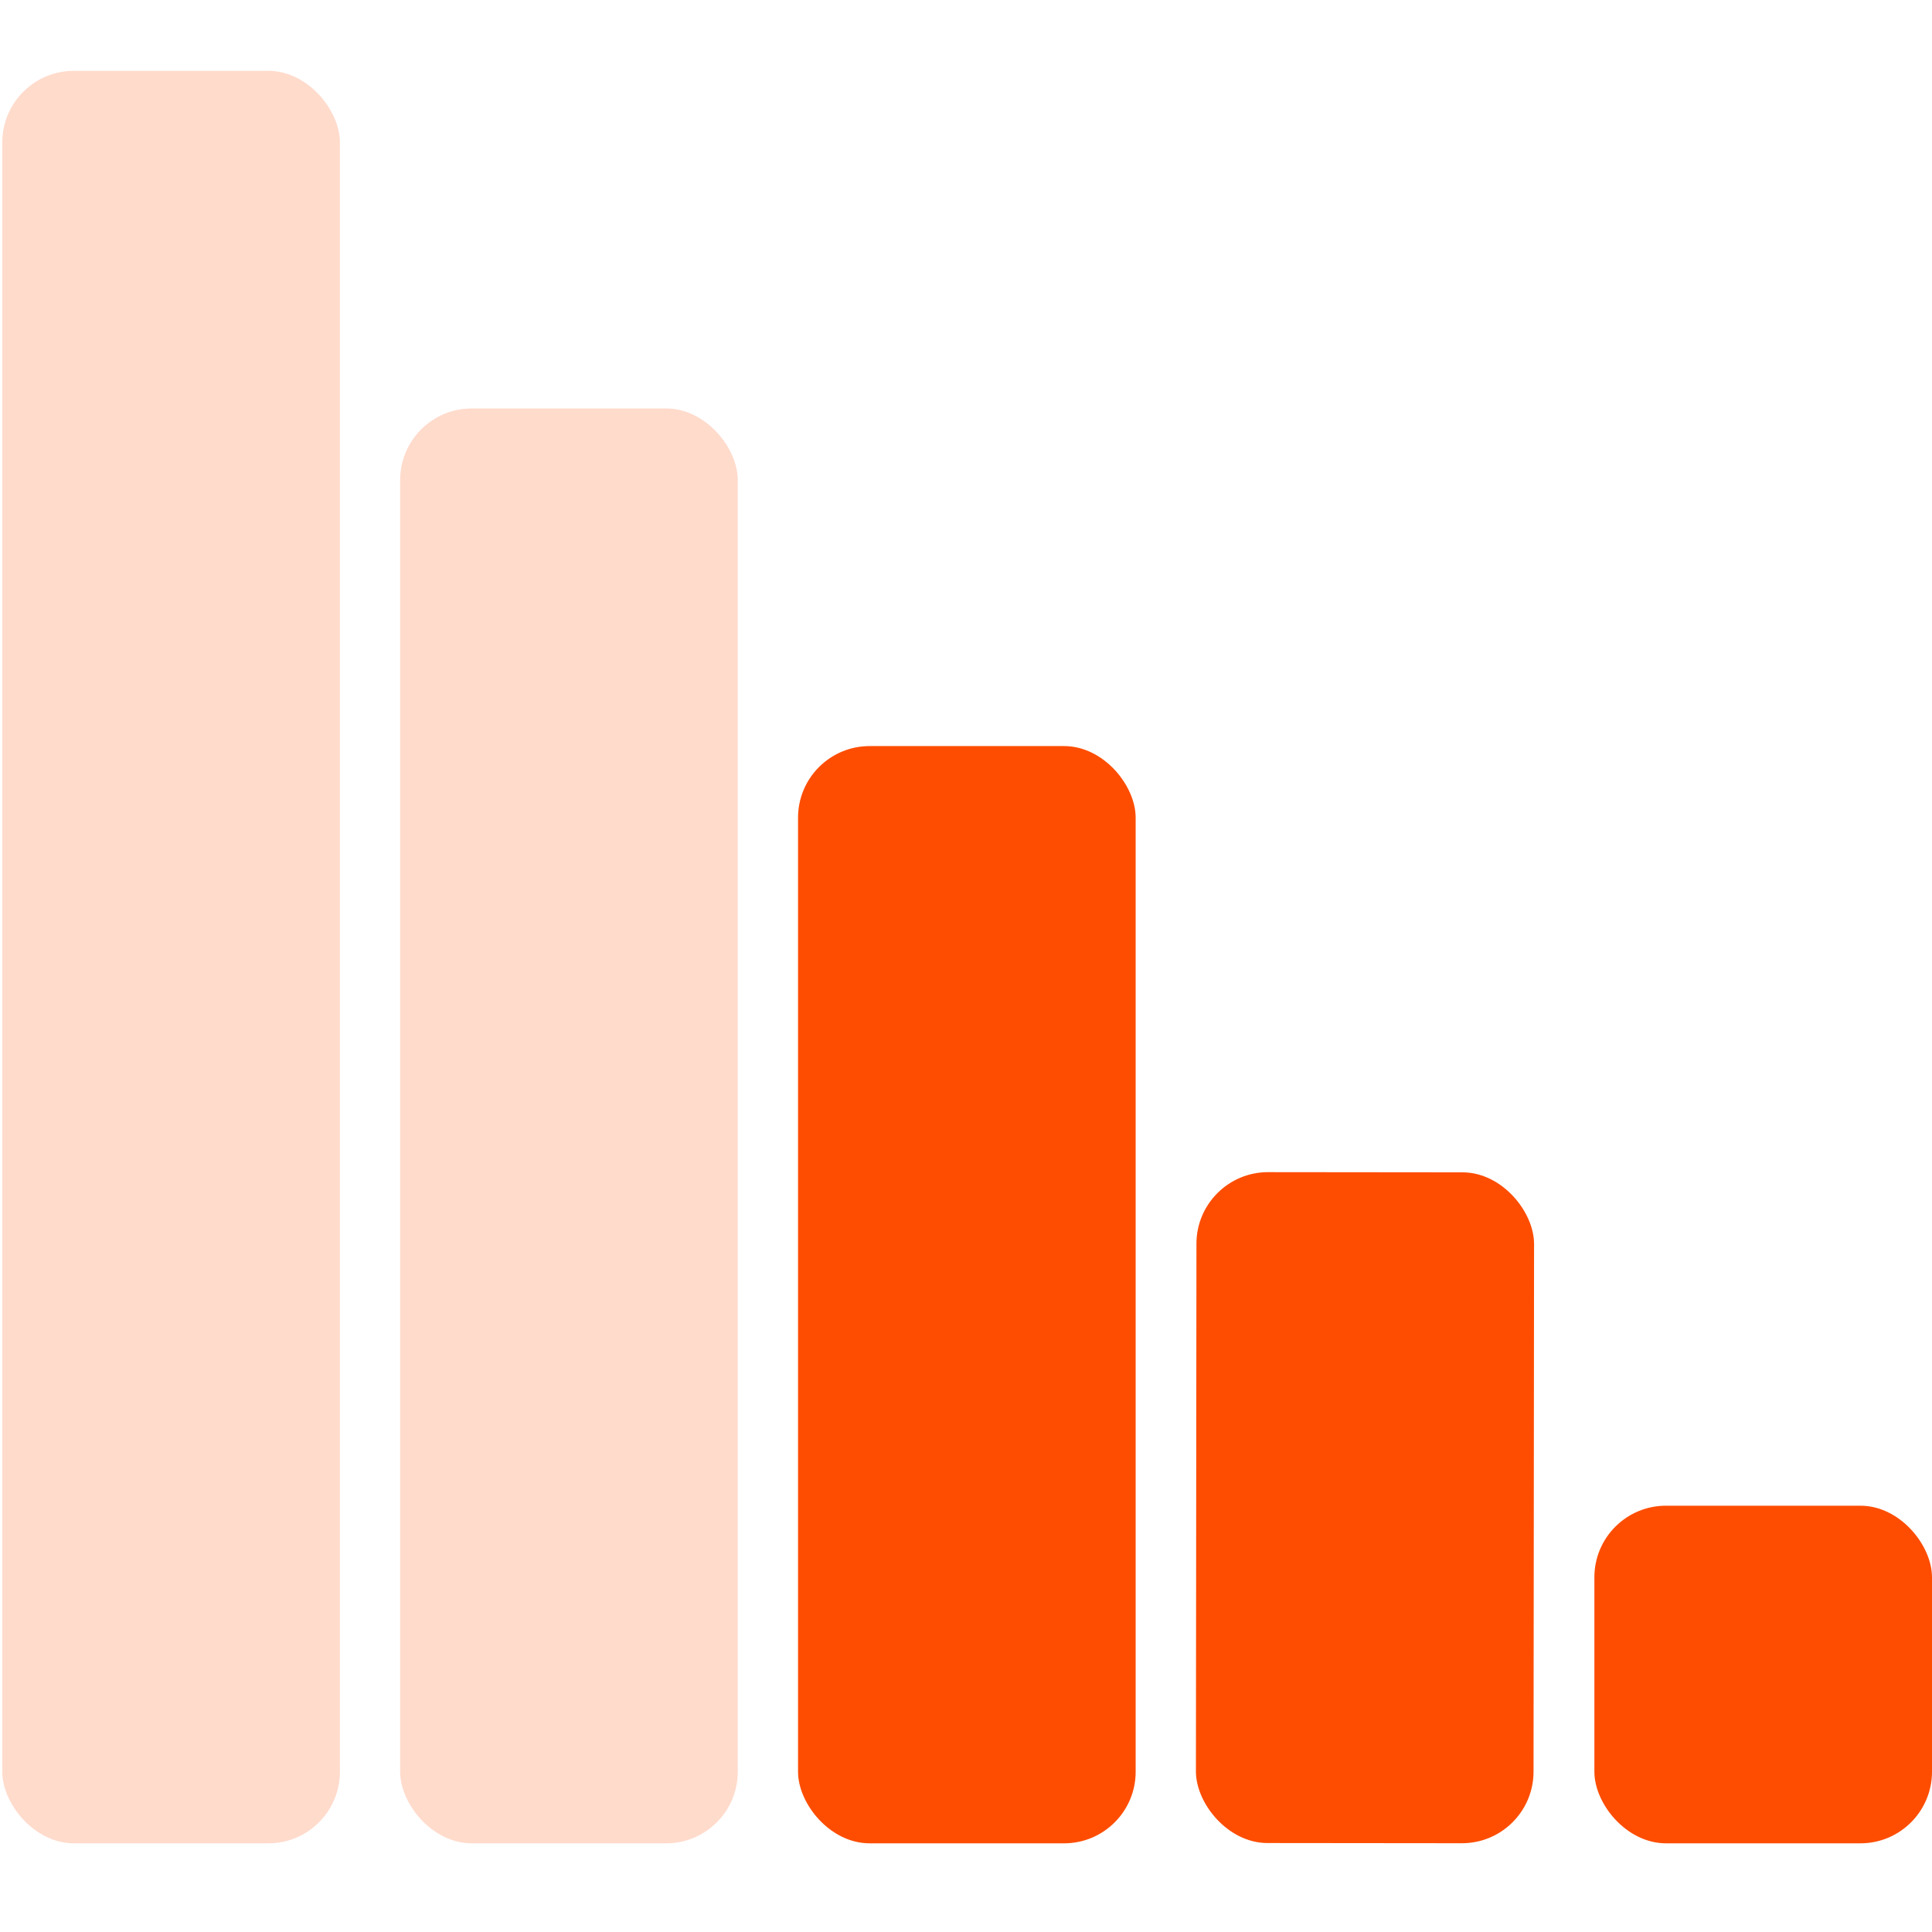 <svg width="60" height="60" viewBox="0 0 60 60" fill="none" xmlns="http://www.w3.org/2000/svg">
<rect x="49.515" y="46.761" width="10.485" height="10.485" rx="2.223" fill="#FE4D01"/>
<rect width="10.485" height="20.835" rx="2.223" transform="matrix(1 0.001 -0.001 1 37.159 36.4)" fill="#FE4D01"/>
<rect x="24.784" y="23.17" width="10.485" height="34.076" rx="2.223" fill="#FE4D01"/>
<rect x="12.427" y="12.685" width="10.485" height="44.561" rx="2.223" fill="#FFDBCC"/>
<rect x="0.071" y="2.2" width="10.485" height="55.046" rx="2.223" fill="#FFDBCC"/>
</svg>
